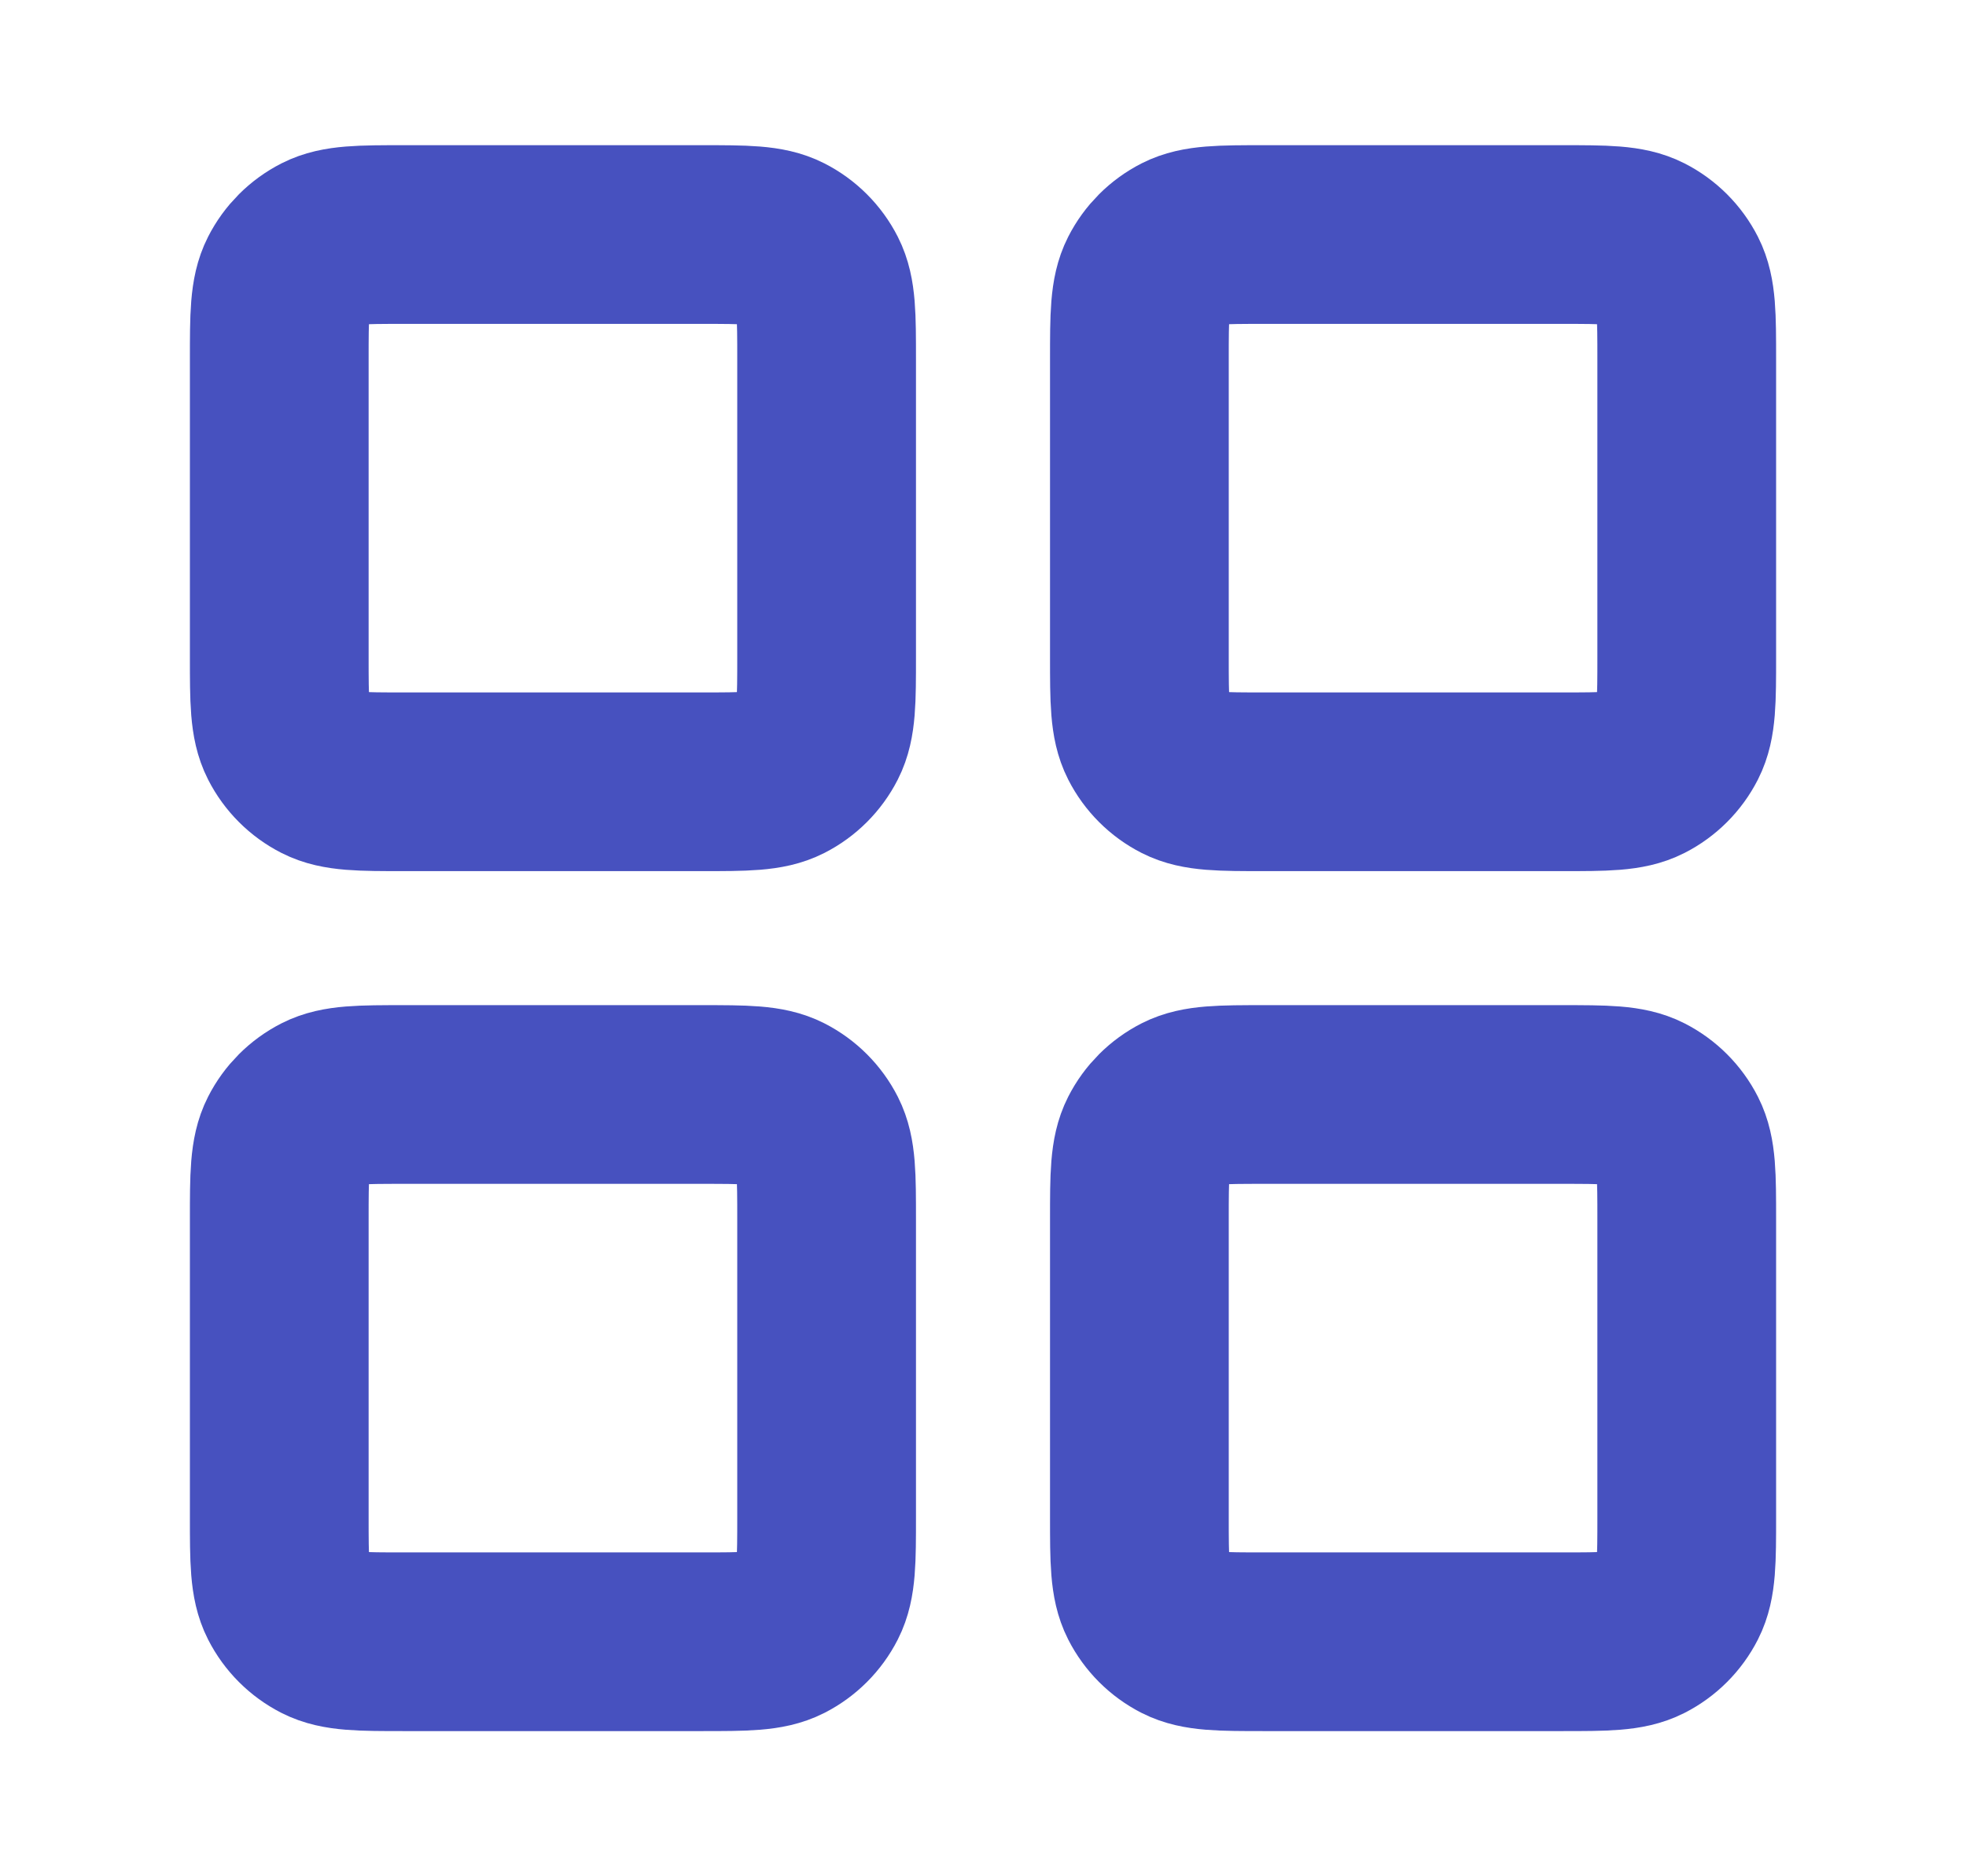 <svg width="22" height="21" viewBox="0 0 22 21" fill="none" xmlns="http://www.w3.org/2000/svg">
<path d="M7.85 2.625H4.525C4.035 2.625 3.79 2.625 3.603 2.72C3.438 2.804 3.304 2.938 3.22 3.103C3.125 3.29 3.125 3.535 3.125 4.025V7.35C3.125 7.84 3.125 8.085 3.22 8.272C3.304 8.437 3.438 8.571 3.603 8.655C3.79 8.75 4.035 8.75 4.525 8.75H7.85C8.34 8.75 8.585 8.75 8.772 8.655C8.937 8.571 9.071 8.437 9.155 8.272C9.25 8.085 9.25 7.84 9.25 7.35V4.025C9.25 3.535 9.25 3.29 9.155 3.103C9.071 2.938 8.937 2.804 8.772 2.72C8.585 2.625 8.34 2.625 7.85 2.625Z" stroke="#4751BF" stroke-width="2" stroke-linecap="round" stroke-linejoin="round"/>
<path d="M17.475 2.625H14.15C13.66 2.625 13.415 2.625 13.228 2.72C13.063 2.804 12.929 2.938 12.845 3.103C12.75 3.29 12.75 3.535 12.75 4.025V7.35C12.75 7.84 12.75 8.085 12.845 8.272C12.929 8.437 13.063 8.571 13.228 8.655C13.415 8.75 13.66 8.75 14.15 8.75H17.475C17.965 8.75 18.21 8.75 18.397 8.655C18.562 8.571 18.696 8.437 18.78 8.272C18.875 8.085 18.875 7.84 18.875 7.35V4.025C18.875 3.535 18.875 3.29 18.78 3.103C18.696 2.938 18.562 2.804 18.397 2.72C18.21 2.625 17.965 2.625 17.475 2.625Z" stroke="#4751BF" stroke-width="2" stroke-linecap="round" stroke-linejoin="round"/>
<path d="M17.475 12.25H14.15C13.66 12.25 13.415 12.25 13.228 12.345C13.063 12.429 12.929 12.563 12.845 12.728C12.75 12.915 12.75 13.16 12.75 13.65V16.975C12.75 17.465 12.75 17.71 12.845 17.897C12.929 18.062 13.063 18.196 13.228 18.28C13.415 18.375 13.66 18.375 14.15 18.375H17.475C17.965 18.375 18.21 18.375 18.397 18.28C18.562 18.196 18.696 18.062 18.78 17.897C18.875 17.71 18.875 17.465 18.875 16.975V13.65C18.875 13.16 18.875 12.915 18.78 12.728C18.696 12.563 18.562 12.429 18.397 12.345C18.21 12.25 17.965 12.25 17.475 12.25Z" stroke="#4751BF" stroke-width="2" stroke-linecap="round" stroke-linejoin="round"/>
<path d="M7.85 12.25H4.525C4.035 12.25 3.79 12.25 3.603 12.345C3.438 12.429 3.304 12.563 3.22 12.728C3.125 12.915 3.125 13.16 3.125 13.65V16.975C3.125 17.465 3.125 17.71 3.22 17.897C3.304 18.062 3.438 18.196 3.603 18.28C3.79 18.375 4.035 18.375 4.525 18.375H7.85C8.34 18.375 8.585 18.375 8.772 18.28C8.937 18.196 9.071 18.062 9.155 17.897C9.25 17.71 9.25 17.465 9.25 16.975V13.65C9.25 13.16 9.25 12.915 9.155 12.728C9.071 12.563 8.937 12.429 8.772 12.345C8.585 12.25 8.34 12.25 7.85 12.25Z" stroke="#4751BF" stroke-width="2" stroke-linecap="round" stroke-linejoin="round"/>
</svg>
